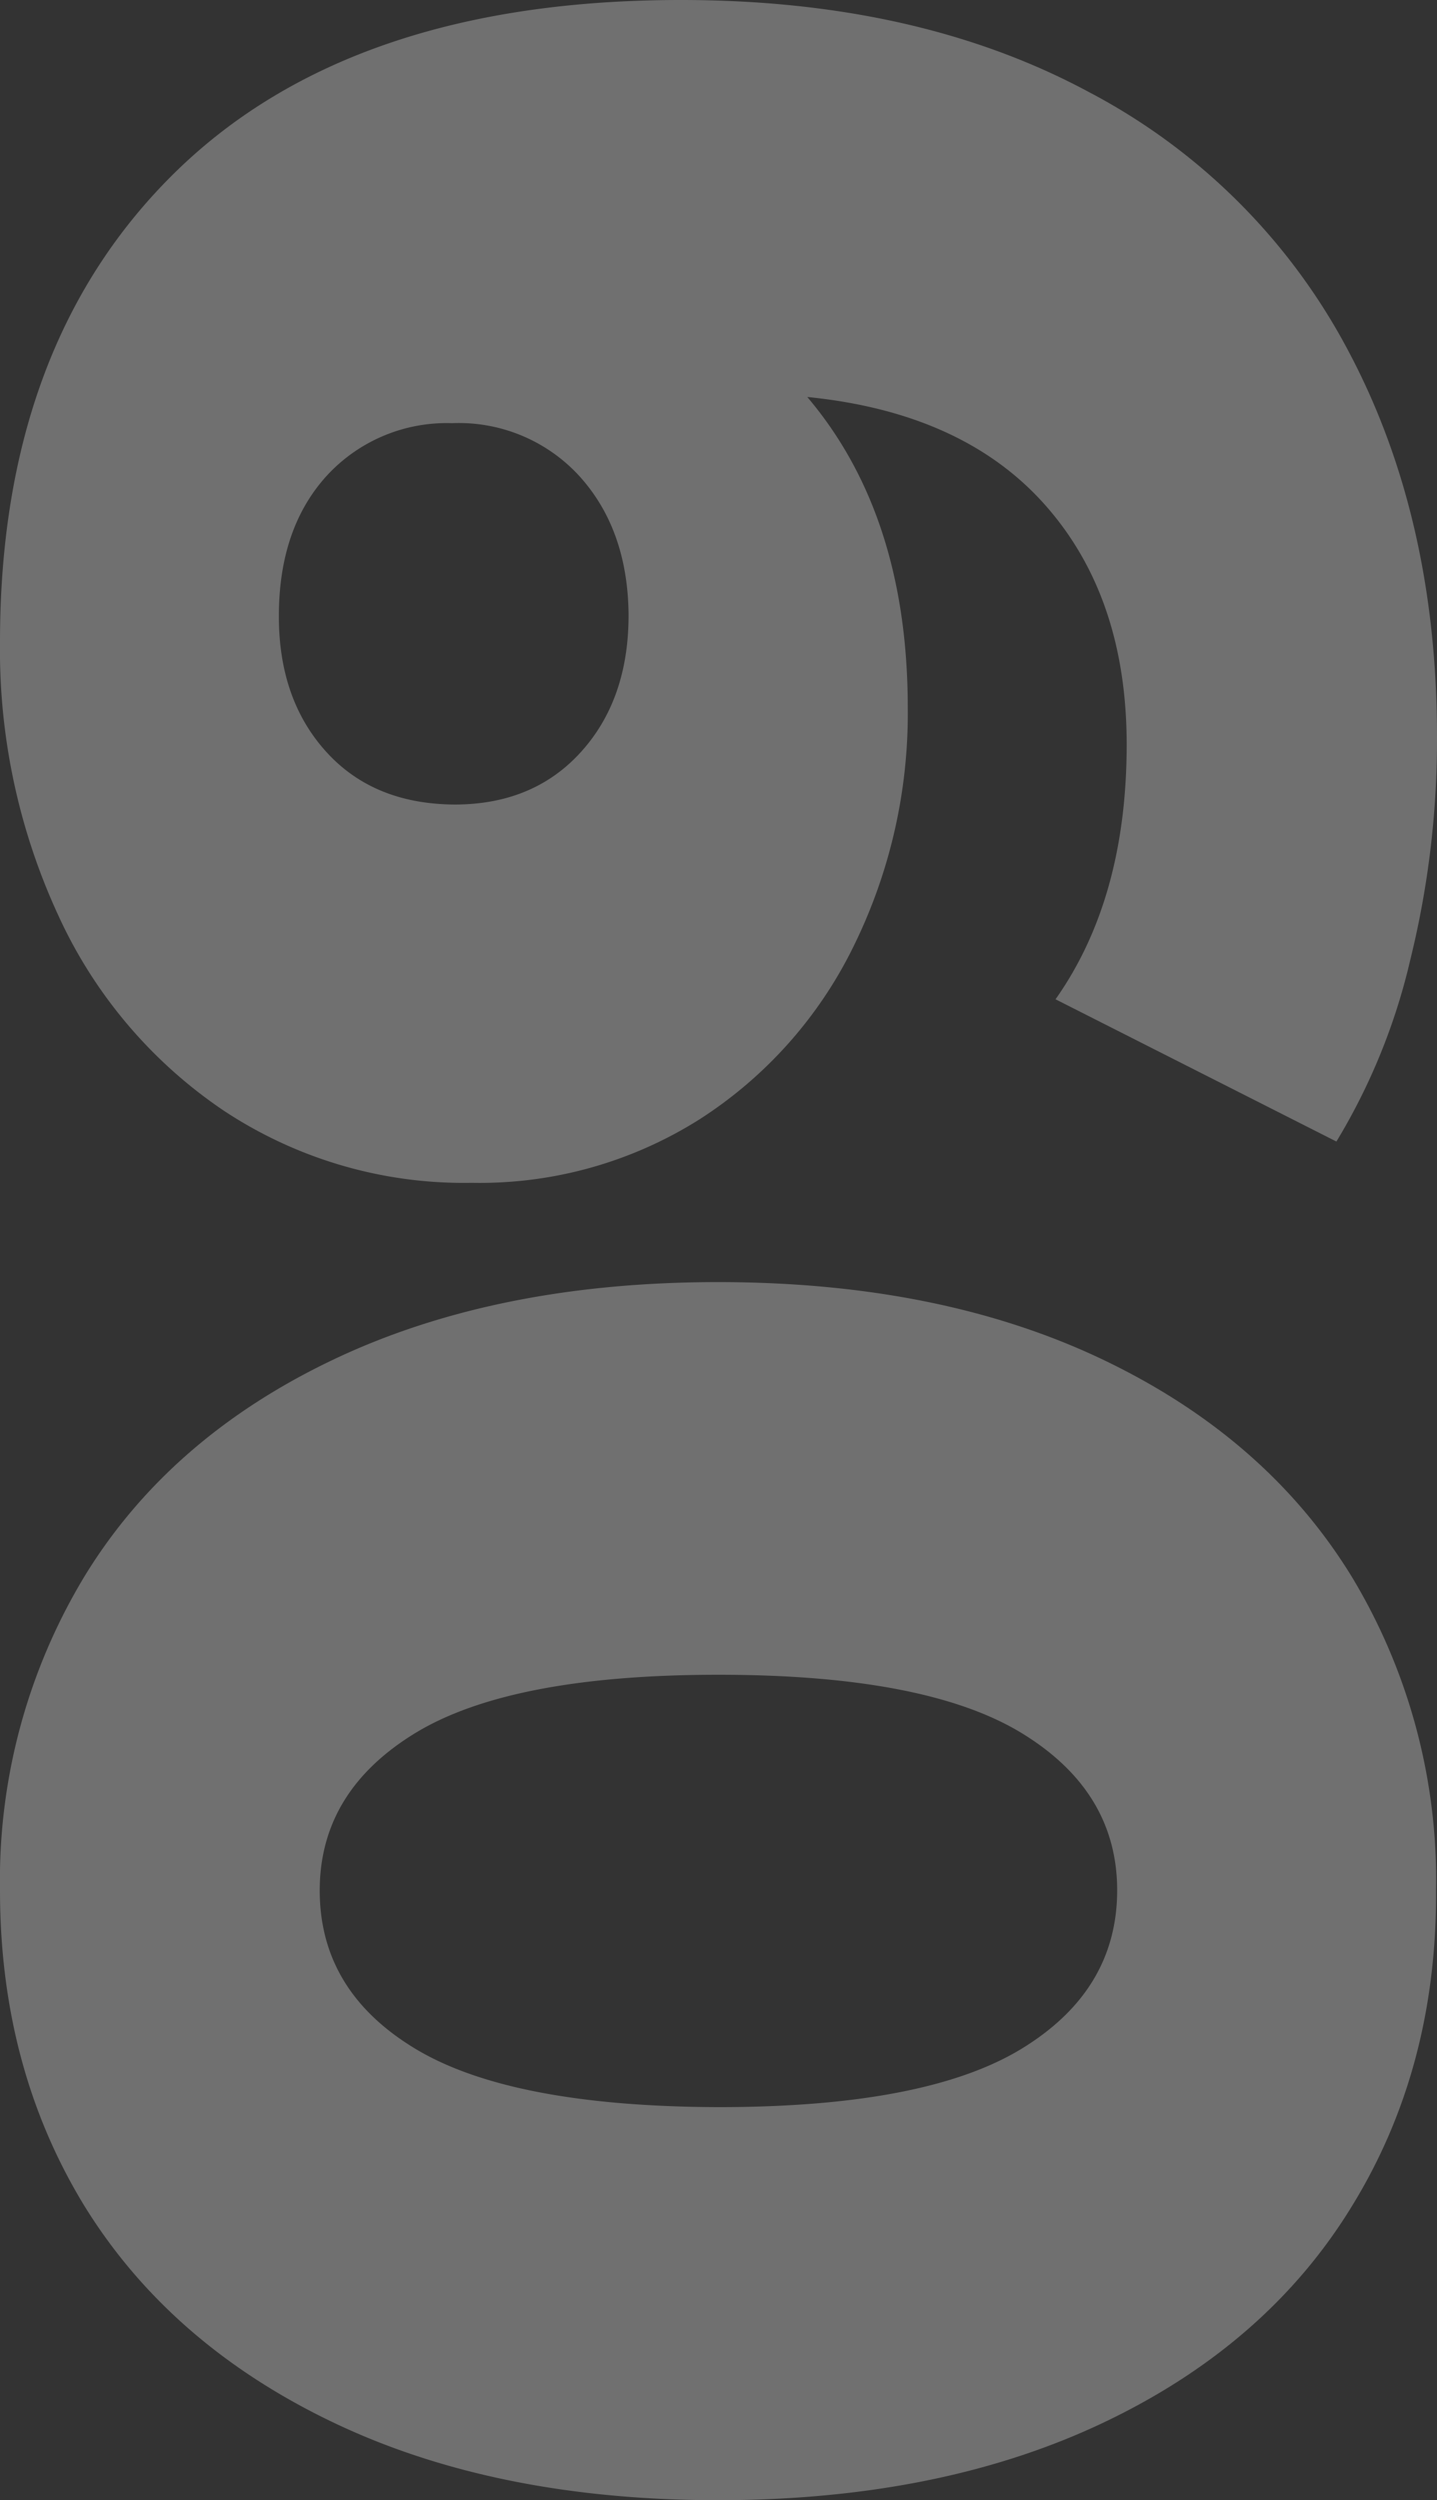 <?xml version="1.0" encoding="UTF-8"?> <svg xmlns="http://www.w3.org/2000/svg" id="Layer_1" data-name="Layer 1" viewBox="0 0 136.14 236.74"><rect x="0" y="0" width="136.14" height="236.74" fill="#333333" stroke="none"/> <defs> <style>.cls-1{opacity:0.3;}.cls-2{fill:#fff;}</style> </defs> <title>цифр</title> <g class="cls-1"> <path class="cls-2" d="M128.09,208.88q-8,13.1-23.46,20.47t-36.56,7.39q-21.13,0-36.56-7.39T8,208.88Q0,195.79,0,179a55.62,55.62,0,0,1,8-29.73q8-13.09,23.47-20.48t36.56-7.39q21.14,0,36.56,7.39t23.46,20.48a55.53,55.53,0,0,1,8,29.73Q136.14,195.79,128.09,208.88ZM96.77,164.09q-9.06-5.51-28.7-5.51t-28.71,5.51Q30.3,169.61,30.29,179q0,9.54,9.07,15t28.71,5.52q19.64,0,28.7-5.52t9.07-15Q105.84,169.61,96.77,164.09Z"></path> <path class="cls-2" d="M16.64,16.27Q33.29,0,64.51,0q22.44,0,38.62,8.7a58.55,58.55,0,0,1,24.59,24.49q8.42,15.81,8.42,36.56a86.92,86.92,0,0,1-2.53,21.13,58.81,58.81,0,0,1-7,17.21L100,94.62q6.74-9.54,6.74-24.12,0-14-7.76-22.72T76.48,37.59Q86,48.81,86,67a49.83,49.83,0,0,1-5.14,22.62,40.7,40.7,0,0,1-14.59,16.37A39,39,0,0,1,44.69,112a41.21,41.21,0,0,1-23.47-6.82A44.68,44.68,0,0,1,5.52,86.67,59.86,59.86,0,0,1,0,60.77Q0,32.54,16.64,16.27Zm38.24,28.8a15.48,15.48,0,0,0-12.06-5A15.43,15.43,0,0,0,31,45q-4.59,5-4.58,13.37,0,7.86,4.48,12.81t12.16,5q7.49,0,12-5t4.49-13Q59.47,50.12,54.88,45.07Z"></path> </g> </svg> 